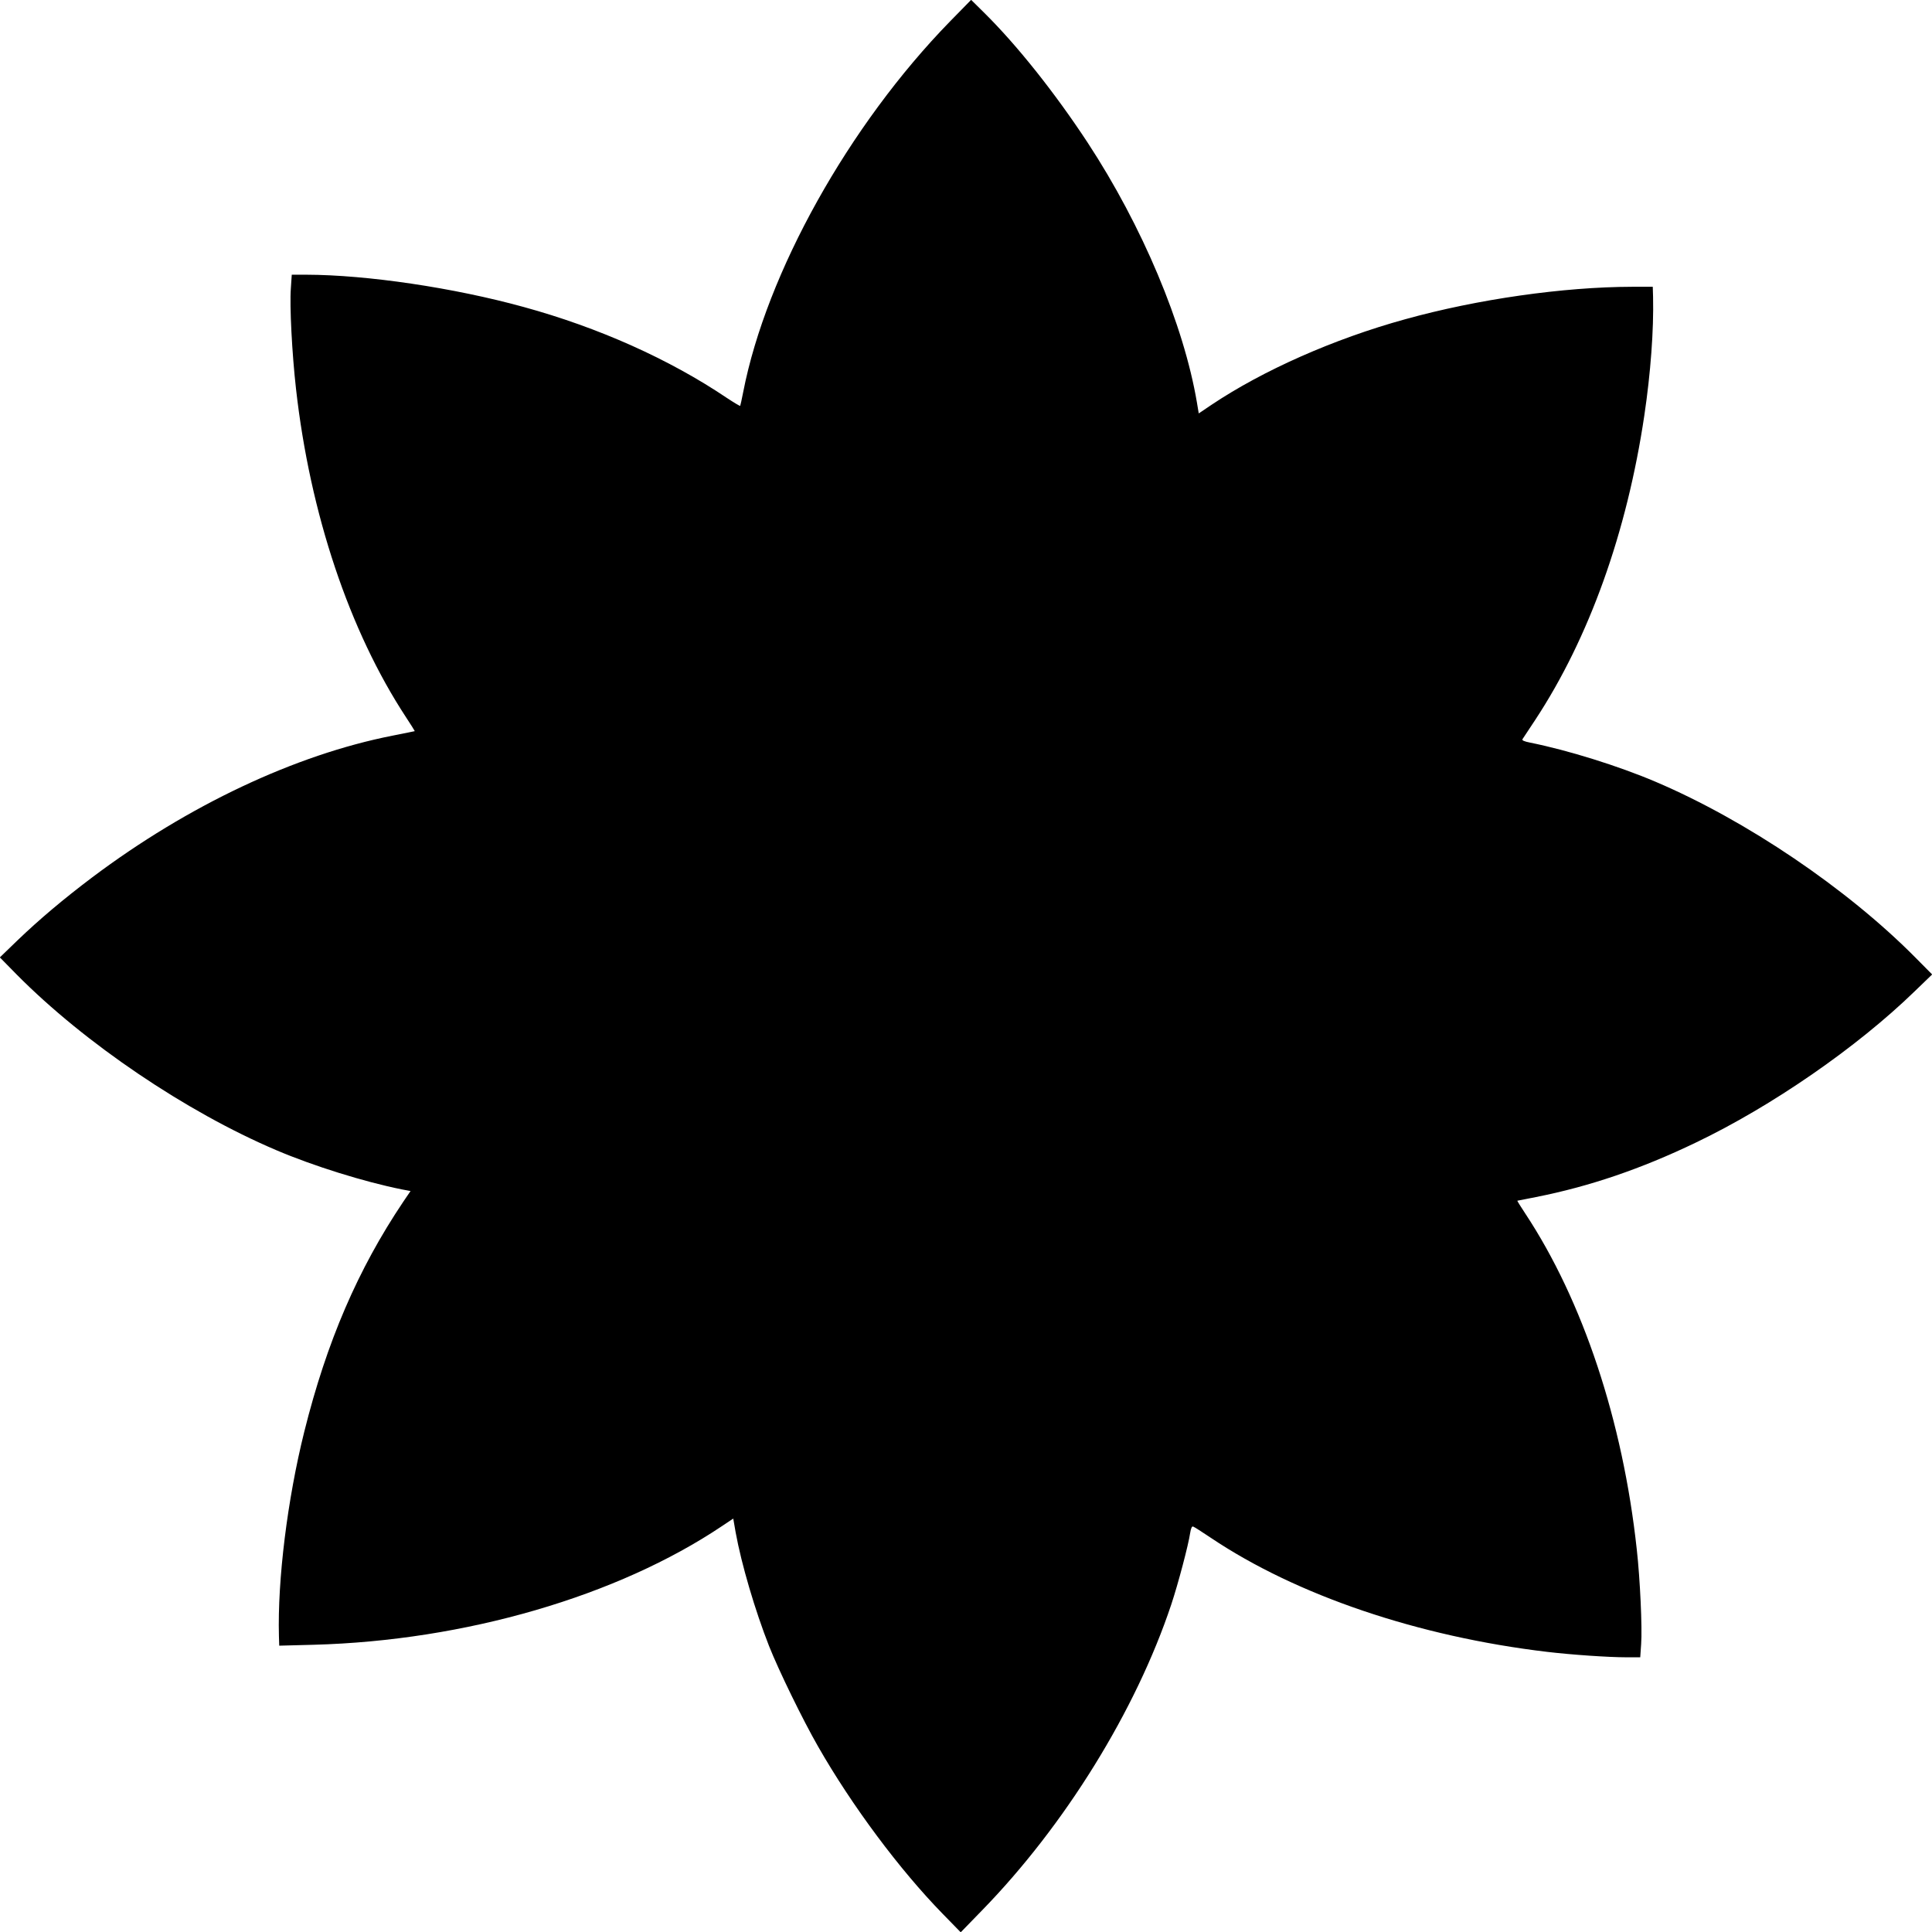 <?xml version="1.0" standalone="no"?>
<!DOCTYPE svg PUBLIC "-//W3C//DTD SVG 20010904//EN"
 "http://www.w3.org/TR/2001/REC-SVG-20010904/DTD/svg10.dtd">
<svg version="1.0" xmlns="http://www.w3.org/2000/svg"
 width="1280pt" height="1280pt" viewBox="0 0 1280 1280"
 preserveAspectRatio="xMidYMid meet">
<g transform="translate(0,1280) scale(0.1,-0.1)"
fill="#000000" stroke="none">
<path d="M6294 12658 c-670 -687 -1216 -1665 -1370 -2455 -9 -48 -19 -90 -20
-92 -2 -2 -42 22 -89 53 -380 256 -849 466 -1345 602 -464 128 -1039 213
-1441 214 l-96 0 -6 -90 c-9 -117 8 -435 34 -665 93 -829 354 -1606 729 -2177
33 -50 59 -92 58 -92 -2 -1 -68 -14 -148 -30 -644 -127 -1353 -461 -1988 -938
-191 -144 -350 -278 -495 -417 l-118 -114 113 -115 c450 -454 1121 -908 1718
-1162 246 -105 583 -210 832 -260 l58 -11 -49 -72 c-300 -447 -506 -925 -655
-1522 -112 -449 -178 -983 -168 -1354 l2 -64 228 6 c1002 27 2013 321 2708
788 l72 48 16 -92 c38 -210 129 -518 221 -752 64 -162 224 -490 325 -666 224
-392 540 -816 825 -1108 l120 -123 140 144 c550 564 1021 1326 1255 2028 45
135 114 396 125 473 5 32 12 47 20 43 7 -2 60 -36 118 -75 568 -381 1375 -654
2227 -755 160 -19 405 -36 524 -36 l93 0 6 88 c8 104 -7 432 -29 627 -92 850
-357 1647 -738 2224 -31 47 -55 85 -53 86 1 0 56 11 122 24 355 70 698 187
1058 360 506 242 1070 632 1453 1004 l115 111 -113 114 c-451 455 -1119 907
-1718 1162 -246 105 -583 210 -833 260 -40 8 -55 15 -50 23 5 7 42 64 84 127
358 544 608 1244 723 2017 42 282 63 567 58 786 l-2 67 -137 0 c-455 -1 -1024
-82 -1503 -215 -472 -130 -941 -338 -1282 -566 l-86 -58 -12 72 c-87 515 -362
1170 -724 1722 -217 330 -468 646 -688 863 l-84 83 -140 -143z"/>
</g>
</svg>
